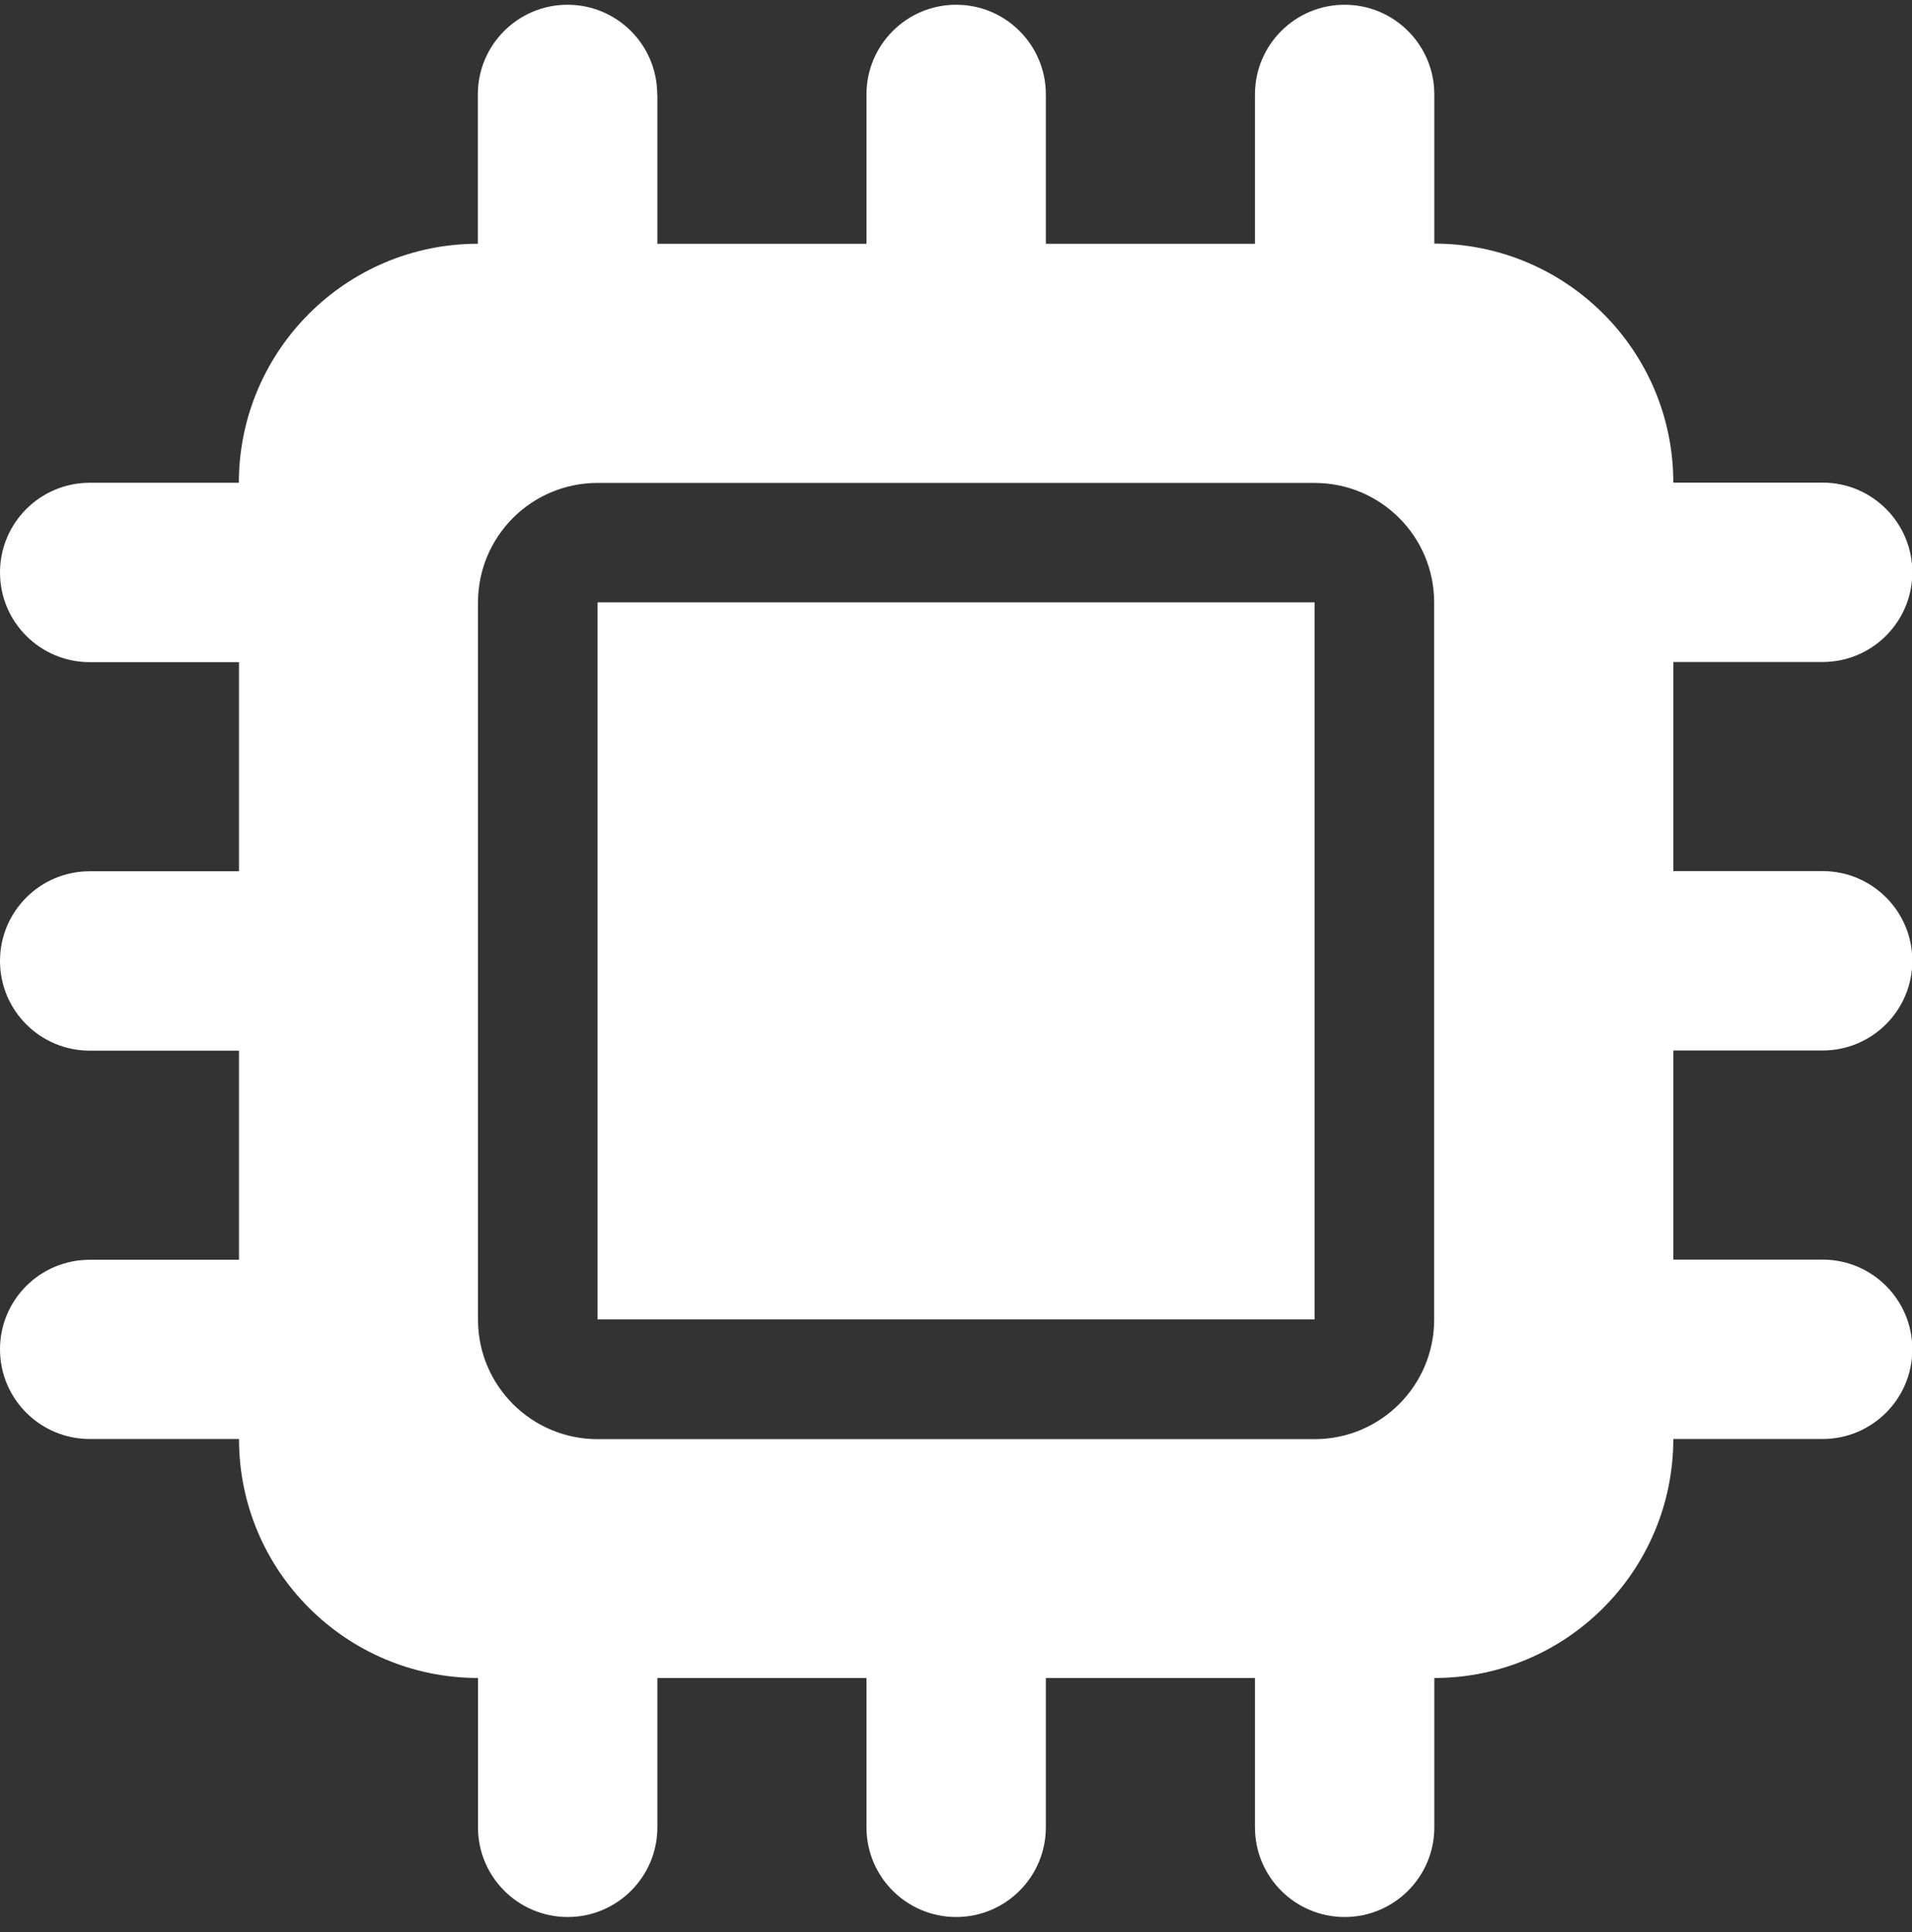 <?xml version="1.0" encoding="UTF-8"?>
<svg xmlns="http://www.w3.org/2000/svg" id="Layer_1" data-name="Layer 1" viewBox="0 0 120.88 122.16">
  <rect x="0" y="0" width="120.88" height="122.16" fill="#333333" stroke="none"/>
  <defs>
    <style>
      .cls-1 {
        fill: #fff;
      }
    </style>
  </defs>
  <path id="microchip-solid" class="cls-1" d="M41.55,5.97c0-3.13-2.54-5.67-5.67-5.67s-5.67,2.54-5.67,5.67v9.44c-8.34,0-15.1,6.77-15.11,15.11H5.67c-3.13,0-5.67,2.54-5.67,5.67s2.54,5.67,5.67,5.67h9.44v13.22H5.67C2.54,55.08,0,57.62,0,60.75s2.54,5.67,5.67,5.67h9.44v13.22H5.67C2.54,79.64,0,82.17,0,85.3s2.54,5.67,5.67,5.67h9.44c0,8.34,6.77,15.1,15.11,15.11v9.44c0,3.13,2.54,5.67,5.67,5.67s5.67-2.54,5.67-5.67h0v-9.44h13.22v9.44c0,3.13,2.54,5.67,5.67,5.67s5.67-2.54,5.67-5.67h0v-9.44h13.22v9.44c0,3.13,2.54,5.67,5.67,5.67s5.67-2.54,5.67-5.67h0v-9.44c8.34,0,15.1-6.77,15.11-15.11h9.44c3.13,0,5.67-2.54,5.67-5.67s-2.54-5.67-5.67-5.67h-9.44v-13.22h9.44c3.13,0,5.67-2.54,5.67-5.67s-2.54-5.67-5.67-5.67h-9.44v-13.22h9.44c3.13,0,5.67-2.54,5.67-5.67s-2.54-5.67-5.67-5.67h-9.44c0-8.34-6.77-15.1-15.11-15.11V5.97c0-3.13-2.54-5.67-5.67-5.67s-5.67,2.54-5.67,5.67v9.44h-13.22V5.97c0-3.13-2.54-5.67-5.67-5.67s-5.67,2.54-5.67,5.67v9.44h-13.22V5.97ZM37.78,30.53h45.33c4.17,0,7.55,3.37,7.56,7.54,0,0,0,.01,0,.02v45.33c0,4.17-3.37,7.55-7.54,7.56,0,0-.01,0-.02,0h-45.33c-4.17,0-7.55-3.37-7.56-7.54,0,0,0-.01,0-.02v-45.33c0-4.17,3.37-7.55,7.54-7.56,0,0,.01,0,.02,0ZM83.11,38.08h-45.33v45.33h45.33v-45.33Z"></path>
</svg>
